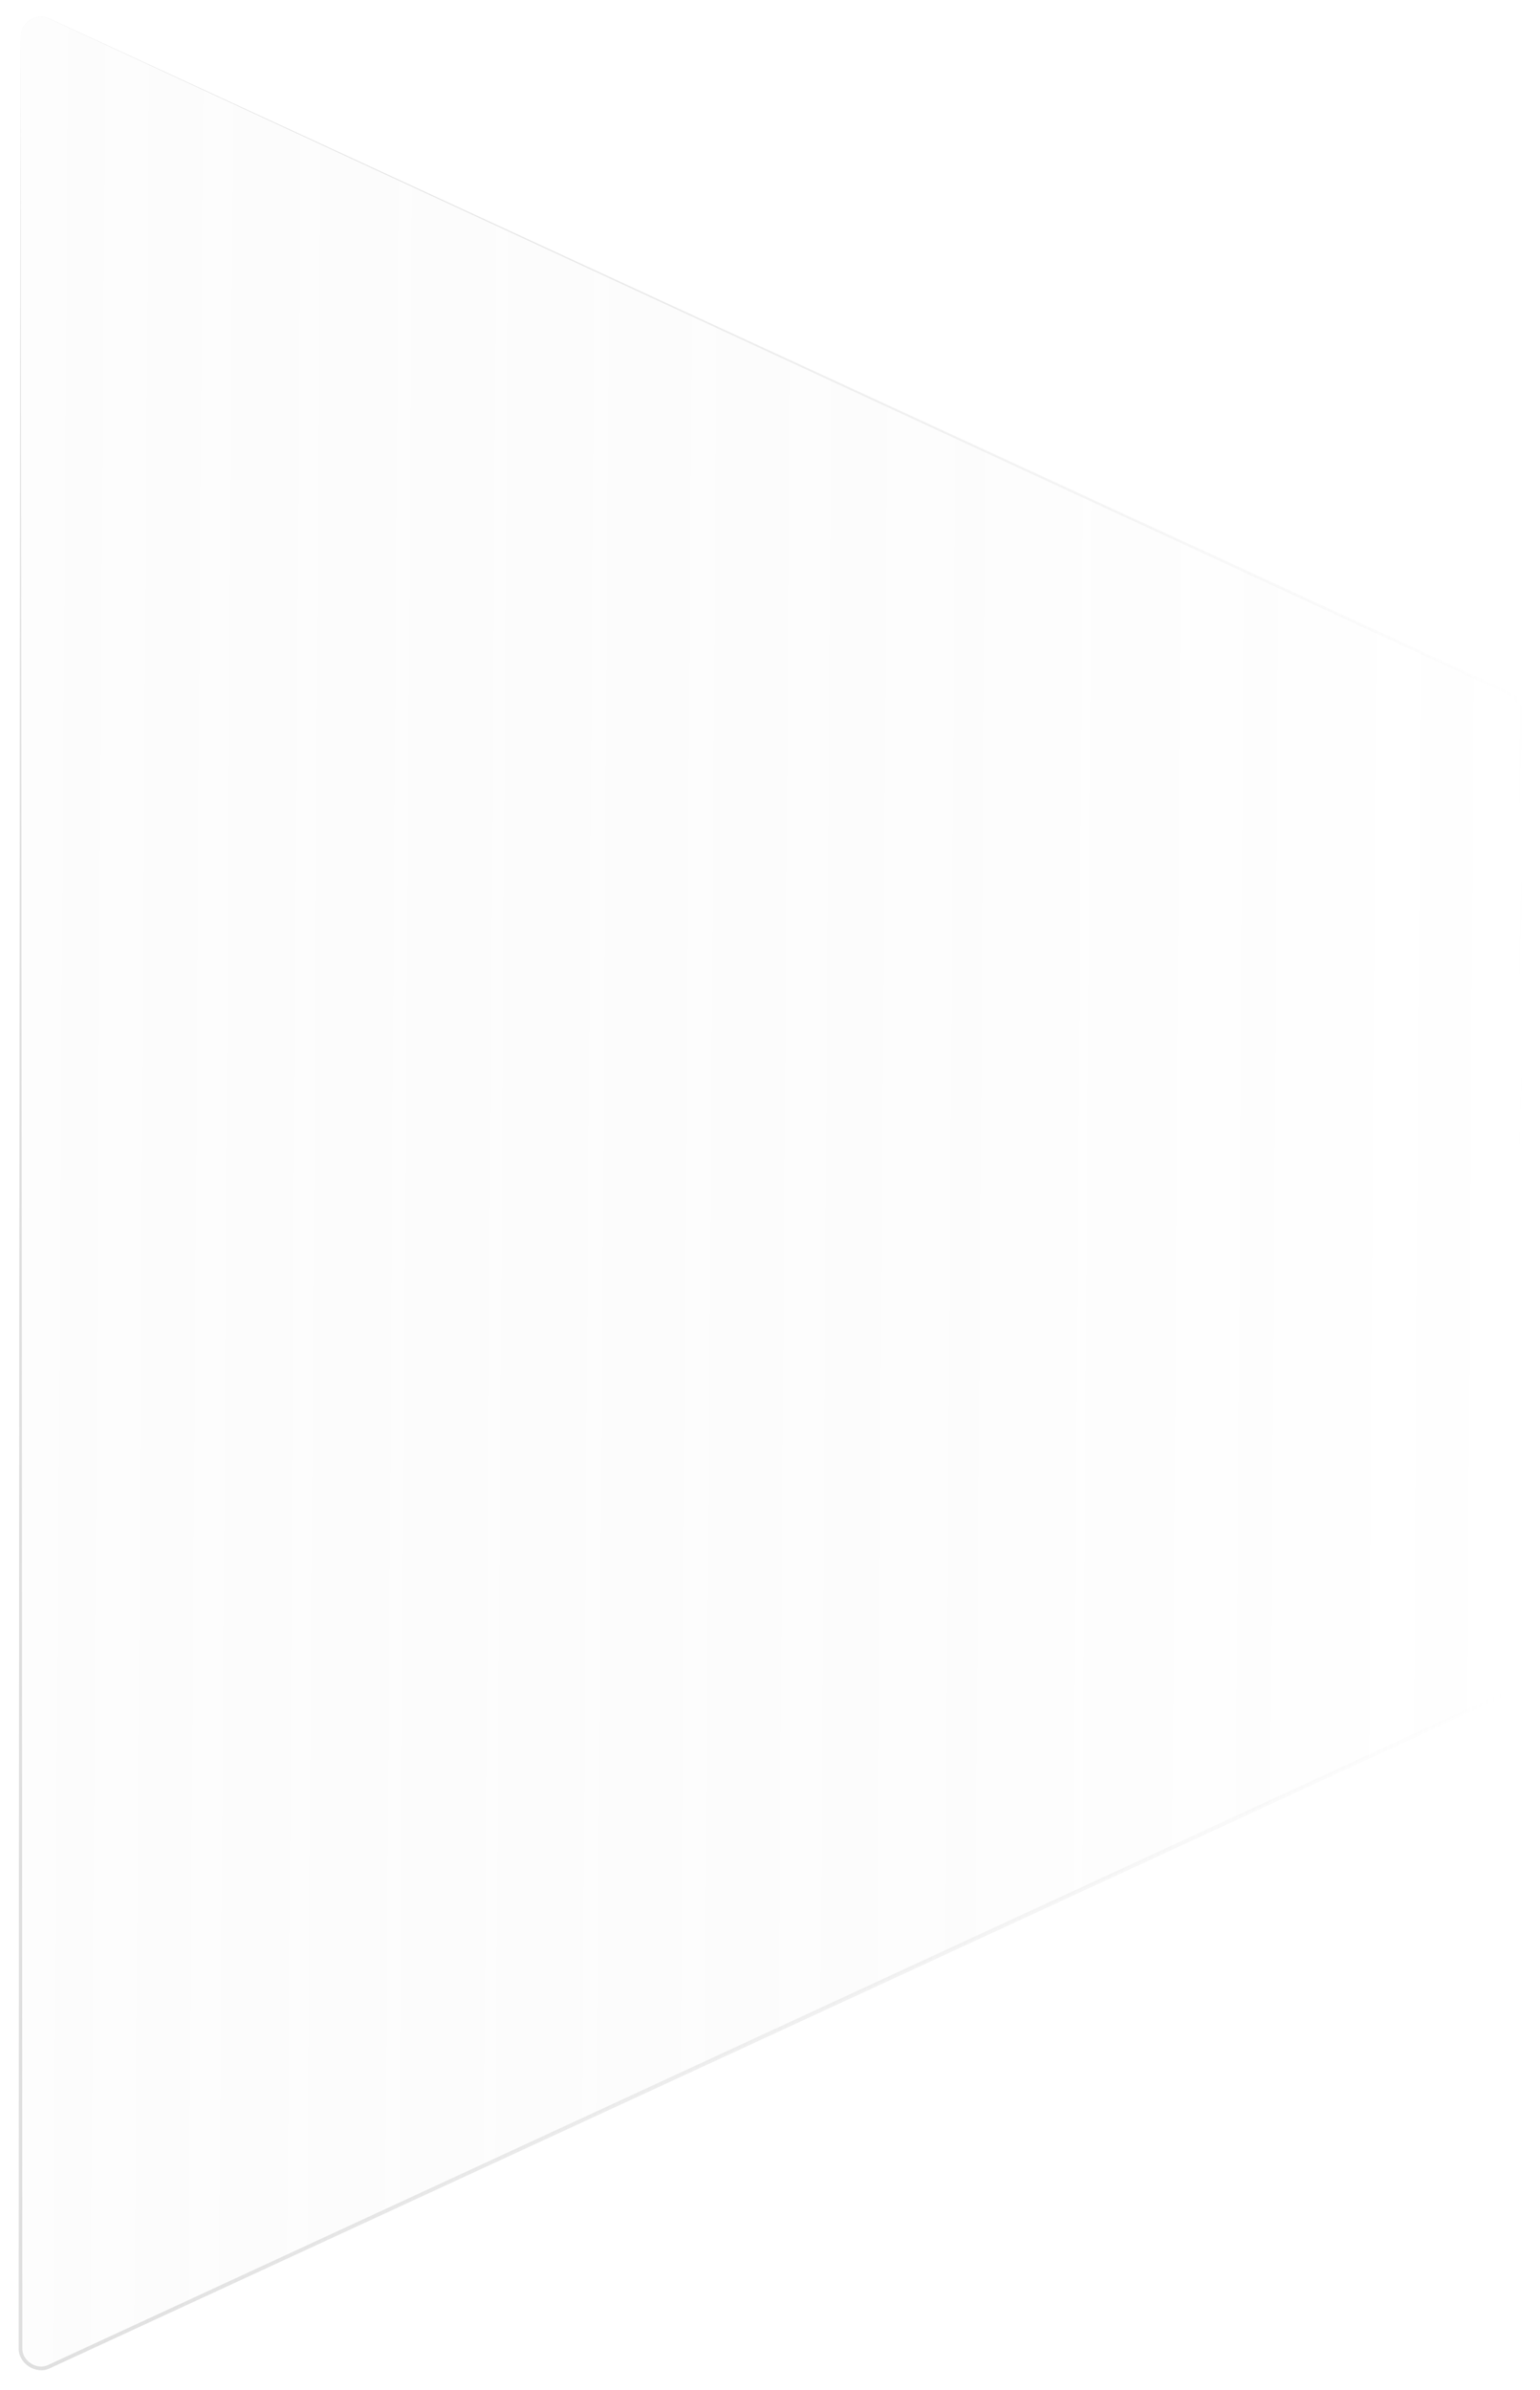 <svg width="361" height="560" viewBox="0 0 361 560" fill="none" xmlns="http://www.w3.org/2000/svg">
<g filter="url(#filter0_d_219_16)">
<path d="M4.815 546.359V4.879C4.815 1.412 8.41 -0.887 11.557 0.567L353.686 158.611C355.367 159.388 356.444 161.071 356.444 162.923V388.314C356.444 390.166 355.367 391.85 353.686 392.626L11.557 550.671C8.41 552.125 4.815 549.826 4.815 546.359Z" fill="url(#paint0_linear_219_16)" fill-opacity="0.06" shape-rendering="crispEdges"/>
<path d="M4.815 4.879C4.784 30.72 4.754 56.561 4.725 82.402C4.555 237.054 4.441 391.706 4.384 546.359C4.228 549.97 8.523 552.721 11.74 551.066C79.604 519.746 147.463 488.413 215.316 457.069C261.506 435.732 307.693 414.389 353.877 393.041C355.688 392.226 356.92 390.299 356.899 388.314C356.88 313.184 356.848 238.054 356.802 162.923C356.821 160.975 355.611 159.086 353.835 158.288C260.343 115.17 166.841 72.075 73.329 29.002C52.74 19.519 32.152 10.037 11.562 0.556C8.609 -0.962 4.667 1.57 4.815 4.879C4.676 1.569 8.618 -0.942 11.553 0.577C32.119 10.108 52.686 19.637 73.253 29.166C166.67 72.445 260.098 115.701 353.536 158.934C355.064 159.622 356.103 161.249 356.085 162.923C356.039 238.054 356.007 313.184 355.988 388.314C356.005 389.951 354.987 391.541 353.494 392.212C307.299 413.538 261.107 434.869 214.918 456.206C147.065 487.551 79.217 518.907 11.375 550.276C8.703 551.658 5.116 549.366 5.247 546.359C5.19 391.706 5.076 237.054 4.906 82.402C4.877 56.561 4.847 30.72 4.815 4.879Z" fill="url(#paint1_linear_219_16)"/>
</g>
<defs>
<filter id="filter0_d_219_16" x="0.58" y="0.105" width="360.12" height="559.054" filterUnits="userSpaceOnUse" color-interpolation-filters="sRGB">
<feFlood flood-opacity="0" result="BackgroundImageFix"/>
<feColorMatrix in="SourceAlpha" type="matrix" values="0 0 0 0 0 0 0 0 0 0 0 0 0 0 0 0 0 0 127 0" result="hardAlpha"/>
<feOffset dy="3.8"/>
<feGaussianBlur stdDeviation="1.9"/>
<feComposite in2="hardAlpha" operator="out"/>
<feColorMatrix type="matrix" values="0 0 0 0 0 0 0 0 0 0 0 0 0 0 0 0 0 0 0.25 0"/>
<feBlend mode="normal" in2="BackgroundImageFix" result="effect1_dropShadow_219_16"/>
<feBlend mode="normal" in="SourceGraphic" in2="effect1_dropShadow_219_16" result="shape"/>
</filter>
<linearGradient id="paint0_linear_219_16" x1="4.815" y1="238.259" x2="356.445" y2="240.535" gradientUnits="userSpaceOnUse">
<stop stop-color="#D9D9D9"/>
<stop offset="1" stop-color="#737373" stop-opacity="0"/>
</linearGradient>
<linearGradient id="paint1_linear_219_16" x1="4.815" y1="263.03" x2="356.473" y2="275.168" gradientUnits="userSpaceOnUse">
<stop stop-color="#DEDEDE"/>
<stop offset="1" stop-color="#DEDEDE" stop-opacity="0"/>
</linearGradient>
</defs>
</svg>
